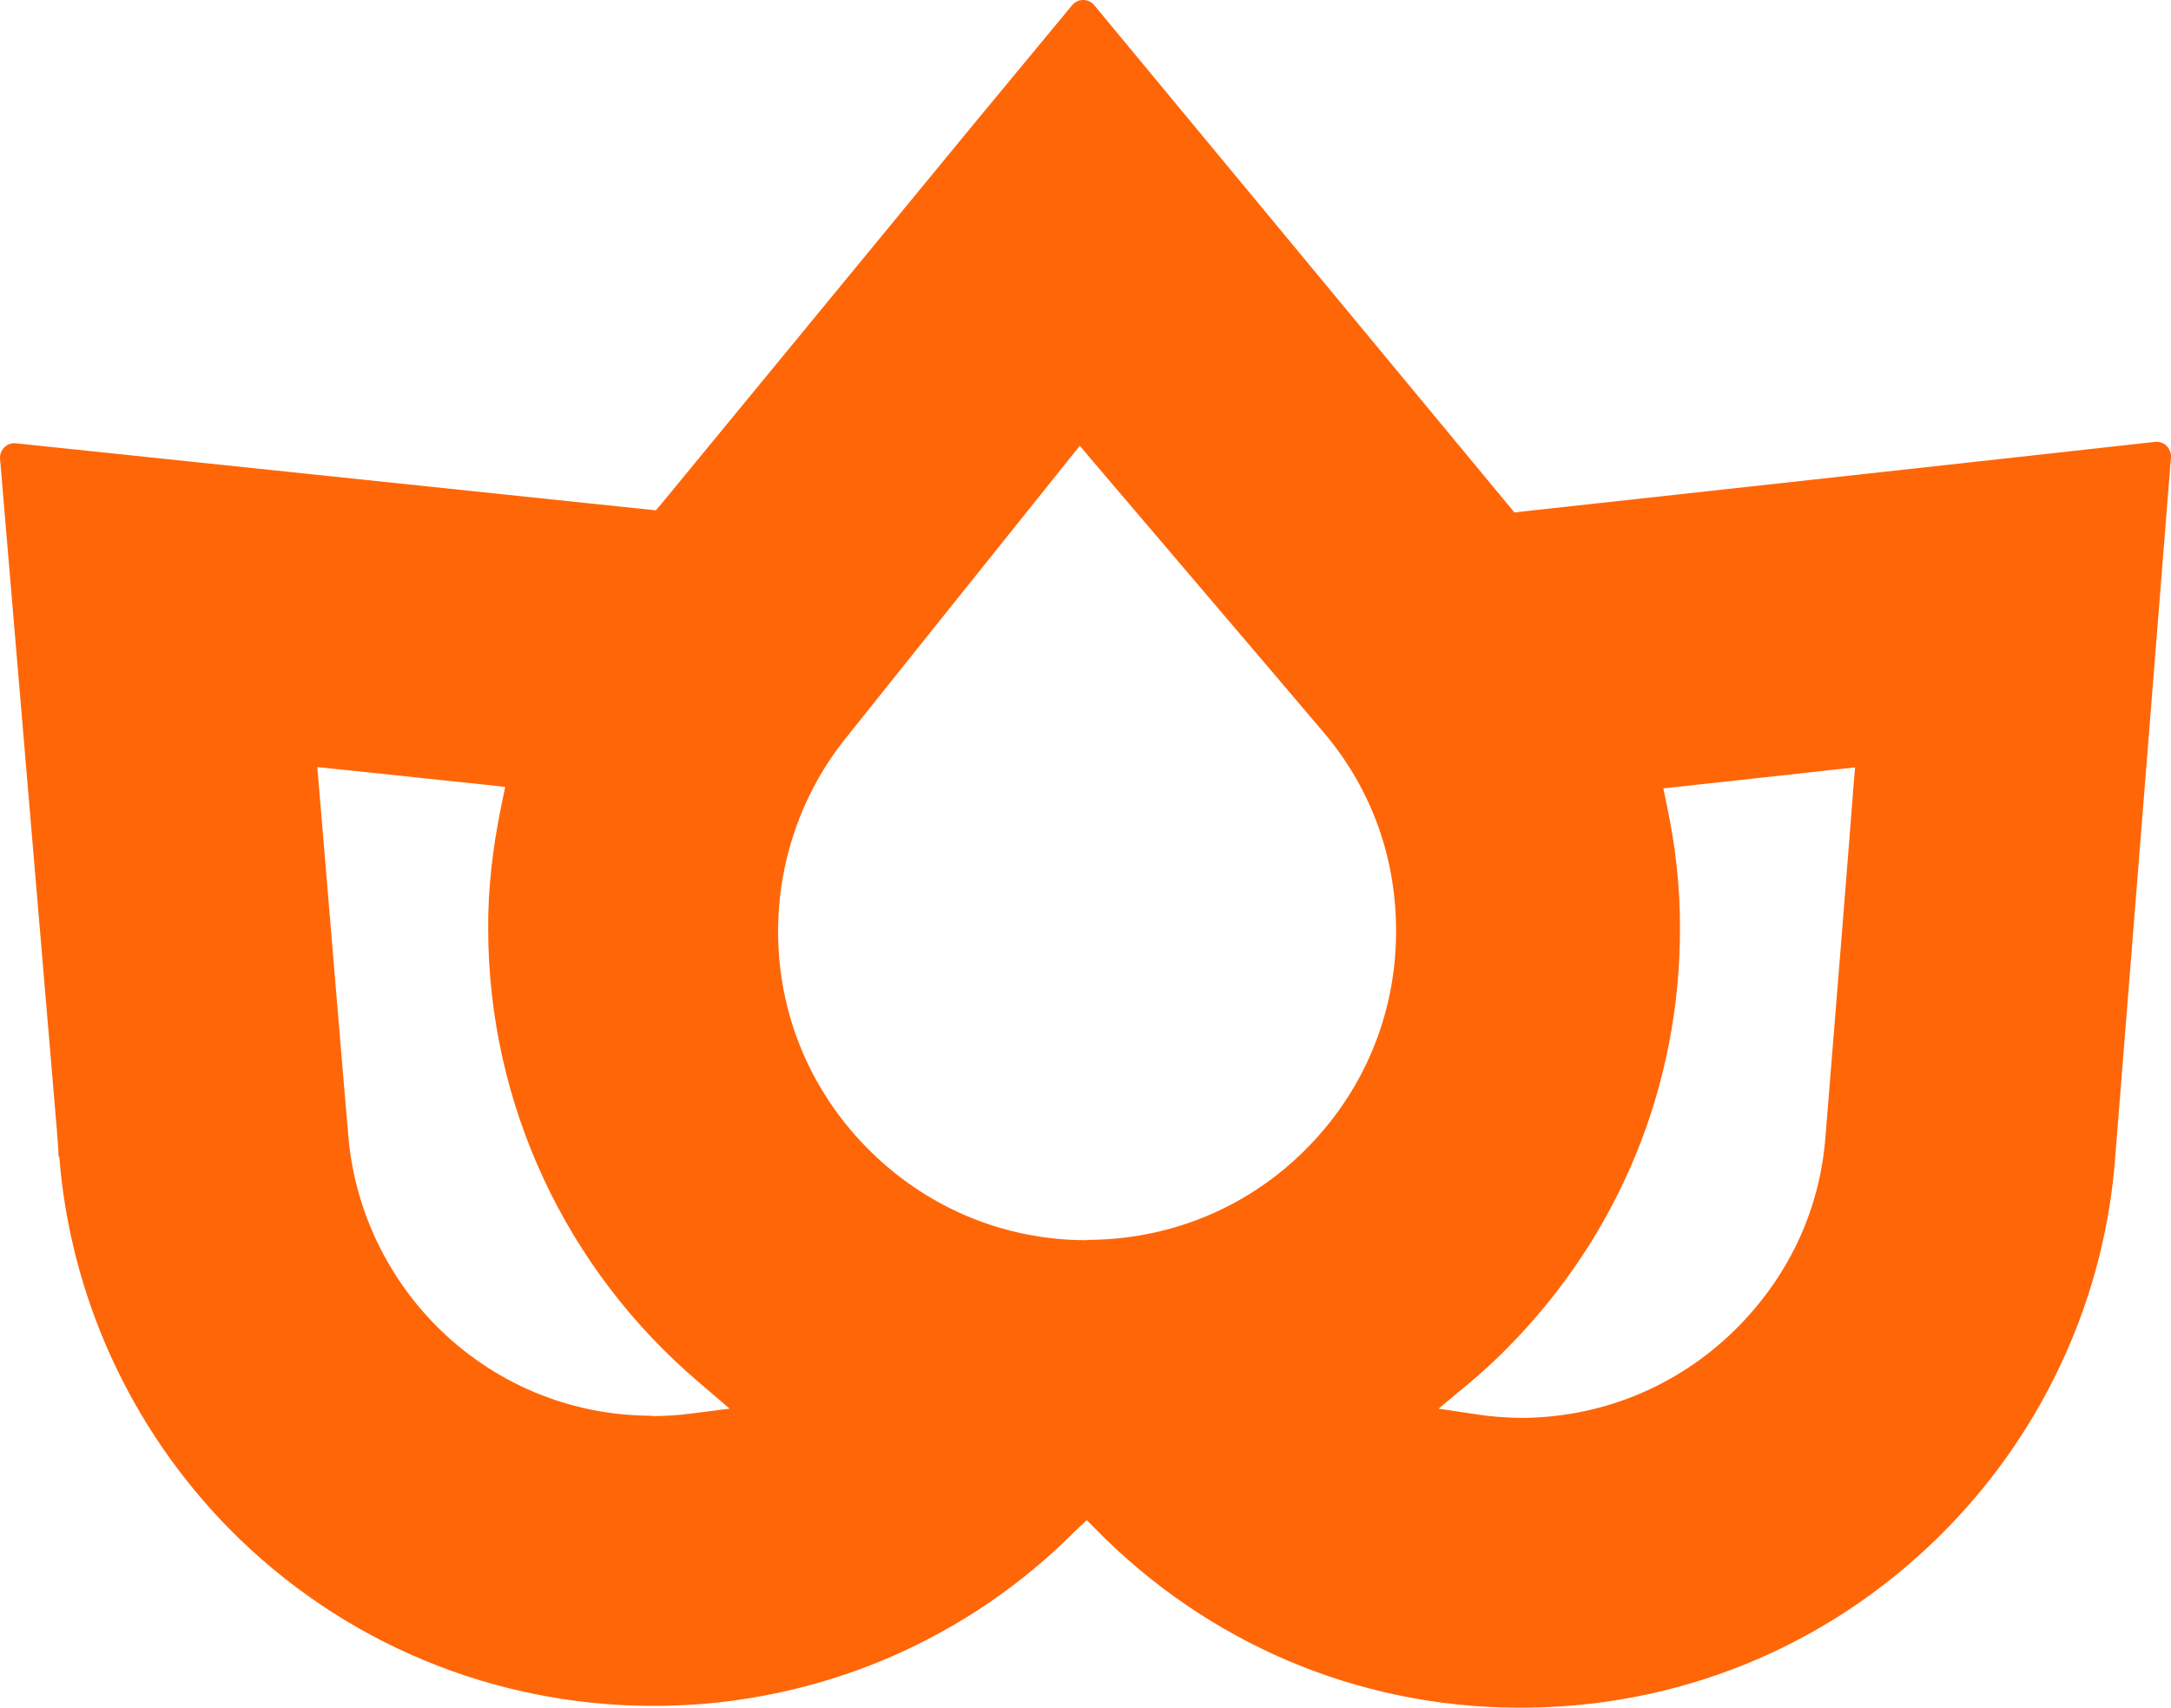 <svg width="600" height="472" viewBox="0 0 600 472" fill="none" xmlns="http://www.w3.org/2000/svg">
<path d="M300.392 420.218L304.409 424.237C304.409 424.237 305.291 425.119 305.683 425.511C337.327 456.192 378.965 472.758 423.052 471.973C467.041 471.287 508.091 453.447 538.658 421.884C565.502 394.144 581.863 357.778 584.606 319.55L599.988 126.448C600.184 123.899 598.028 121.841 595.579 122.135L552.178 126.938C552.178 126.938 460.575 137.034 421.092 141.347L418.545 141.641L302.45 1.47C300.882 -0.49 297.845 -0.49 296.277 1.47L268.454 35.092C268.454 35.092 207.026 109.784 182.925 139.092L181.259 141.053L4.422 122.527C1.874 122.233 -0.183 124.389 0.013 126.84L15.786 313.179C15.982 315.923 16.178 317.982 16.178 319.648H16.374C19.411 358.17 35.968 394.536 63.008 422.178C126.592 487.069 231.127 488.049 295.885 424.433L296.179 424.139C296.179 424.139 296.767 423.551 297.061 423.257L300.392 420.12V420.218ZM420.995 391.89C416.782 391.89 412.373 391.596 408.062 390.91L397.579 389.341L405.711 382.578C409.532 379.343 413.157 376.108 416.39 372.776C447.447 341.507 464.494 300.044 464.298 256.032C464.298 245.348 463.122 234.271 460.771 223.097L459.693 217.902L479.483 215.745C488.692 214.765 498.098 213.687 507.013 212.707L512.695 212.118L512.206 217.804C512.206 218.686 505.25 305.435 504.564 313.473C503.192 333.469 494.963 351.603 480.953 366.11C465.179 382.382 444.116 391.498 421.582 391.89C421.288 391.89 421.092 391.89 420.799 391.89H420.995ZM180.182 391.302C157.648 391.302 136.193 382.382 120.223 366.11C106.312 351.897 97.788 333.273 96.221 313.473V313.277C95.927 310.434 92.791 272.892 89.754 236.526L87.697 212.02L93.379 212.609C100.335 213.295 107.585 214.079 114.835 214.863C121.497 215.549 128.061 216.235 134.429 216.922L139.622 217.51L138.544 222.705C136.095 234.565 134.821 246.132 134.919 256.914C135.017 305.239 156.375 350.917 193.408 382.284L201.637 389.341L190.861 390.714C187.236 391.204 183.611 391.4 179.986 391.4L180.182 391.302ZM300.294 342.781C278.055 342.781 257.089 334.253 241.022 318.668C224.661 302.788 215.353 281.518 215.059 258.679C214.765 238.584 221.525 218.98 234.164 203.493C234.262 203.297 268.65 160.363 294.808 127.722L298.433 123.213L302.156 127.624C353.101 187.417 362.898 198.984 365.053 201.532C378.377 216.823 385.529 235.644 385.823 255.934C386.215 278.773 377.691 300.338 361.82 316.707C346.047 333.077 324.689 342.291 301.862 342.683C301.372 342.683 300.882 342.683 300.392 342.683L300.294 342.781Z" fill="#FF6608"/>
</svg>
